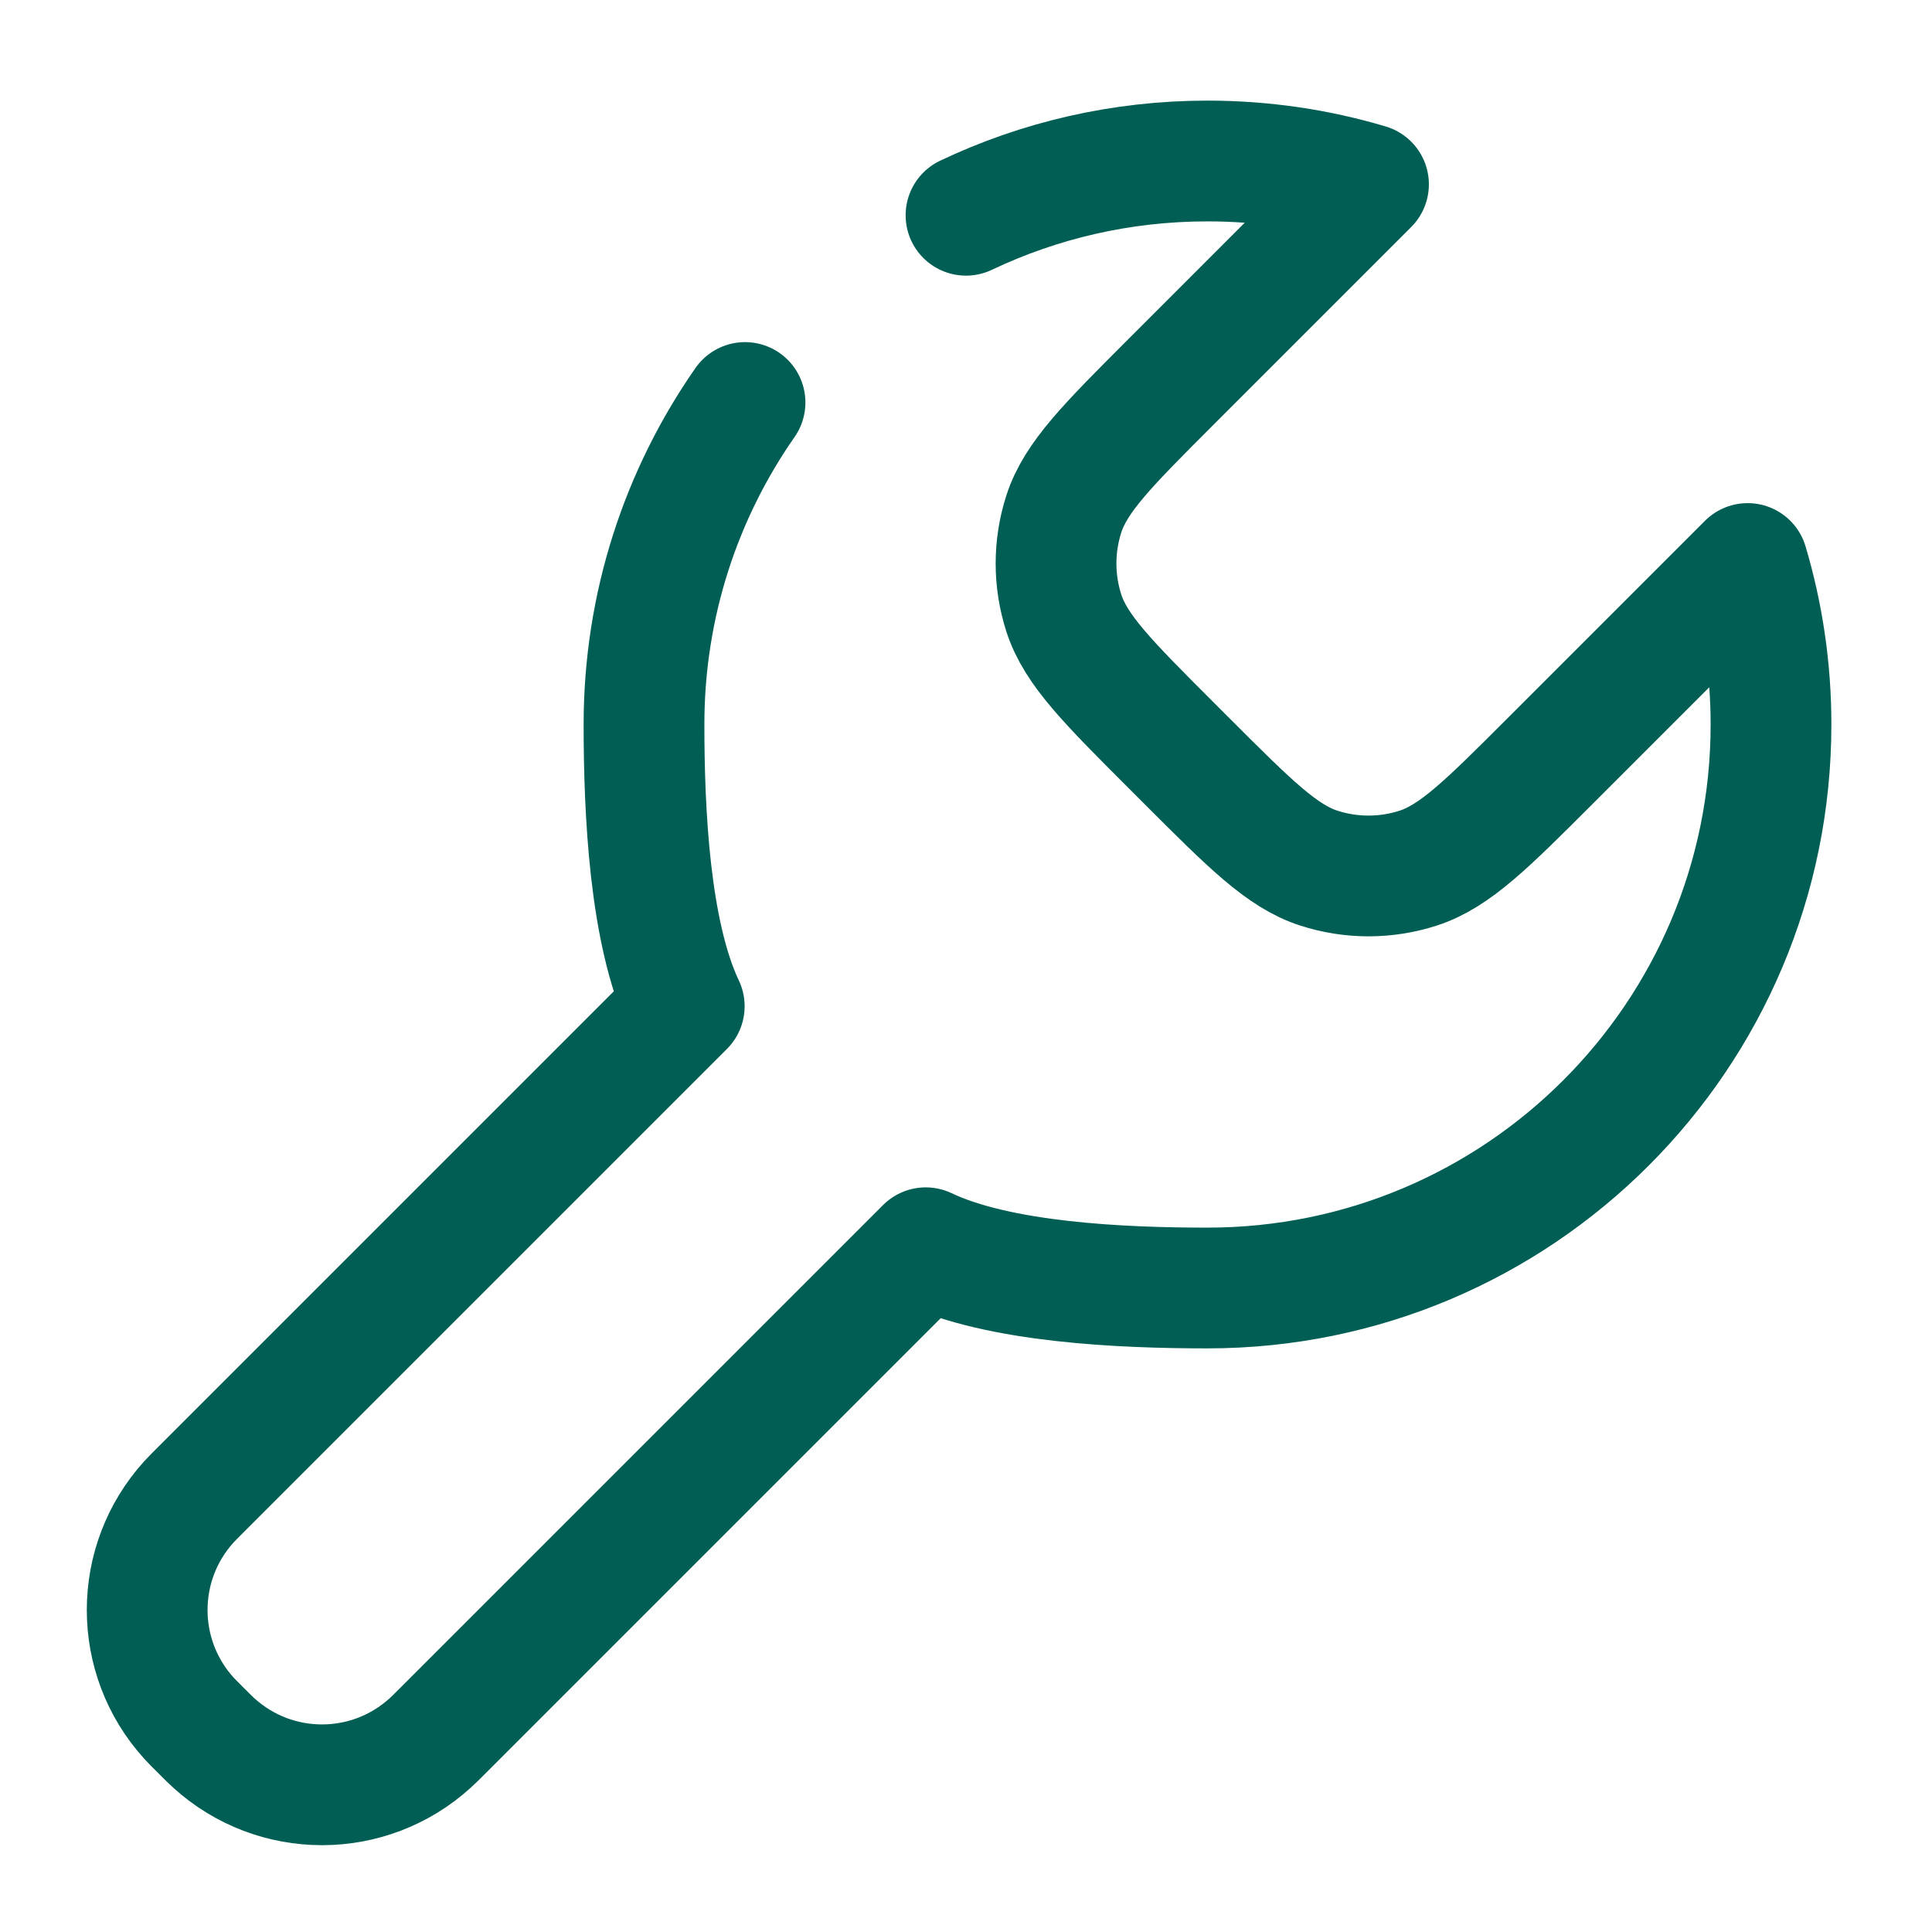 <svg xmlns="http://www.w3.org/2000/svg" width="24" height="24" viewBox="0 0 24 24" fill="none"><path d="M9.255 5C8.464 6.134 8 7.513 8 9C8 10.074 8.068 11.591 8.5 12.5L2.5 18.5C2.42 18.58 2.381 18.619 2.348 18.655C1.655 19.418 1.655 20.582 2.348 21.345C2.381 21.381 2.42 21.42 2.5 21.5V21.5C2.58 21.58 2.619 21.619 2.655 21.651C3.418 22.345 4.582 22.345 5.345 21.651C5.381 21.619 5.42 21.58 5.5 21.5L11.5 15.5C12.409 15.932 13.926 16 15 16C18.866 16 22 12.866 22 9C22 8.305 21.899 7.634 21.71 7L19.263 9.447C18.471 10.239 18.075 10.635 17.618 10.784C17.216 10.914 16.784 10.914 16.382 10.784C15.925 10.635 15.529 10.239 14.737 9.447L14.553 9.263C13.761 8.471 13.365 8.075 13.216 7.618C13.086 7.216 13.086 6.784 13.216 6.382C13.365 5.925 13.761 5.529 14.553 4.737L17 2.29C16.366 2.101 15.695 2 15 2C13.926 2 12.909 2.242 12 2.674" stroke="#005E54" stroke-width="1.5" stroke-linecap="round" stroke-linejoin="round"></path></svg>